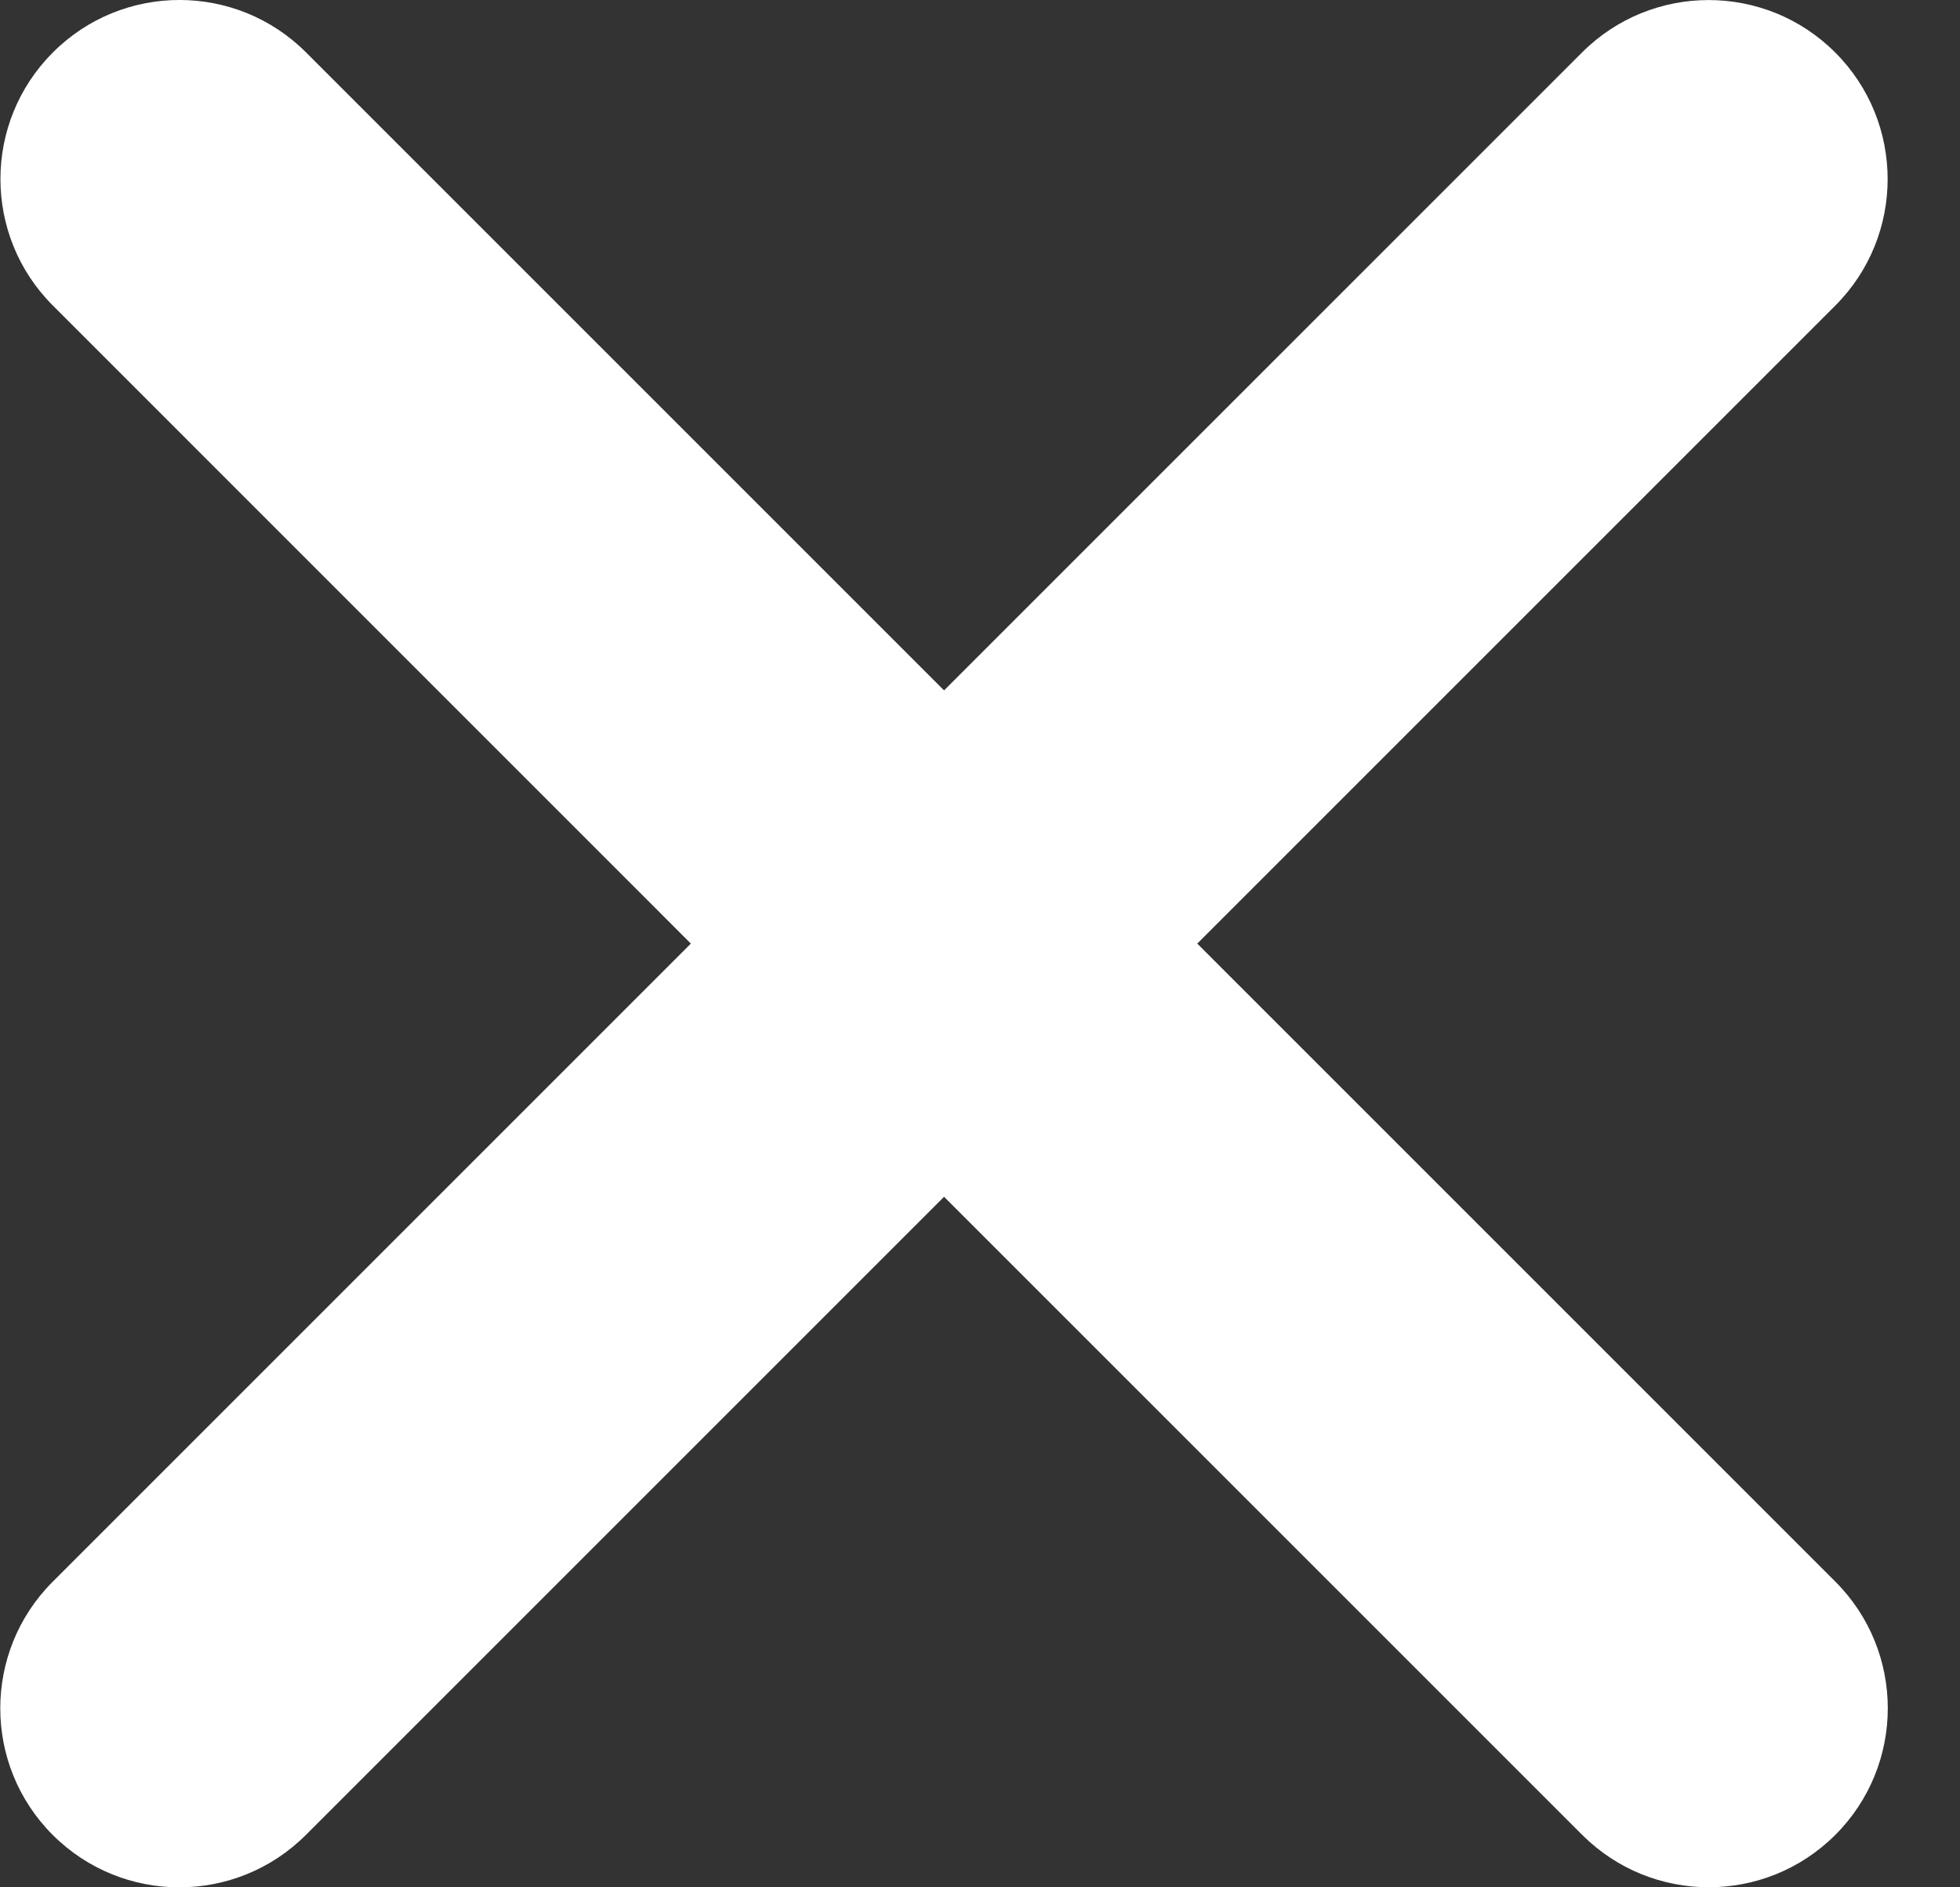 <svg width="27" height="26" viewBox="0 0 27 26" fill="none" xmlns="http://www.w3.org/2000/svg">
<rect x="0" y="0" width="27" height="26" fill="#333333" stroke="none"/>
<path fill-rule="evenodd" clip-rule="evenodd" d="M4.216 0.722C3.253 -0.241 1.692 -0.241 0.729 0.722C-0.235 1.686 -0.235 3.247 0.729 4.21L9.517 12.999L0.726 21.79C-0.237 22.753 -0.237 24.315 0.726 25.278C1.689 26.241 3.251 26.241 4.214 25.278L13.005 16.487L21.795 25.277C22.759 26.24 24.32 26.24 25.283 25.277C26.246 24.314 26.246 22.752 25.283 21.789L16.493 12.999L25.281 4.211C26.244 3.248 26.244 1.686 25.281 0.723C24.318 -0.24 22.756 -0.24 21.793 0.723L13.005 9.511L4.216 0.722Z" fill="white"/>
</svg>
